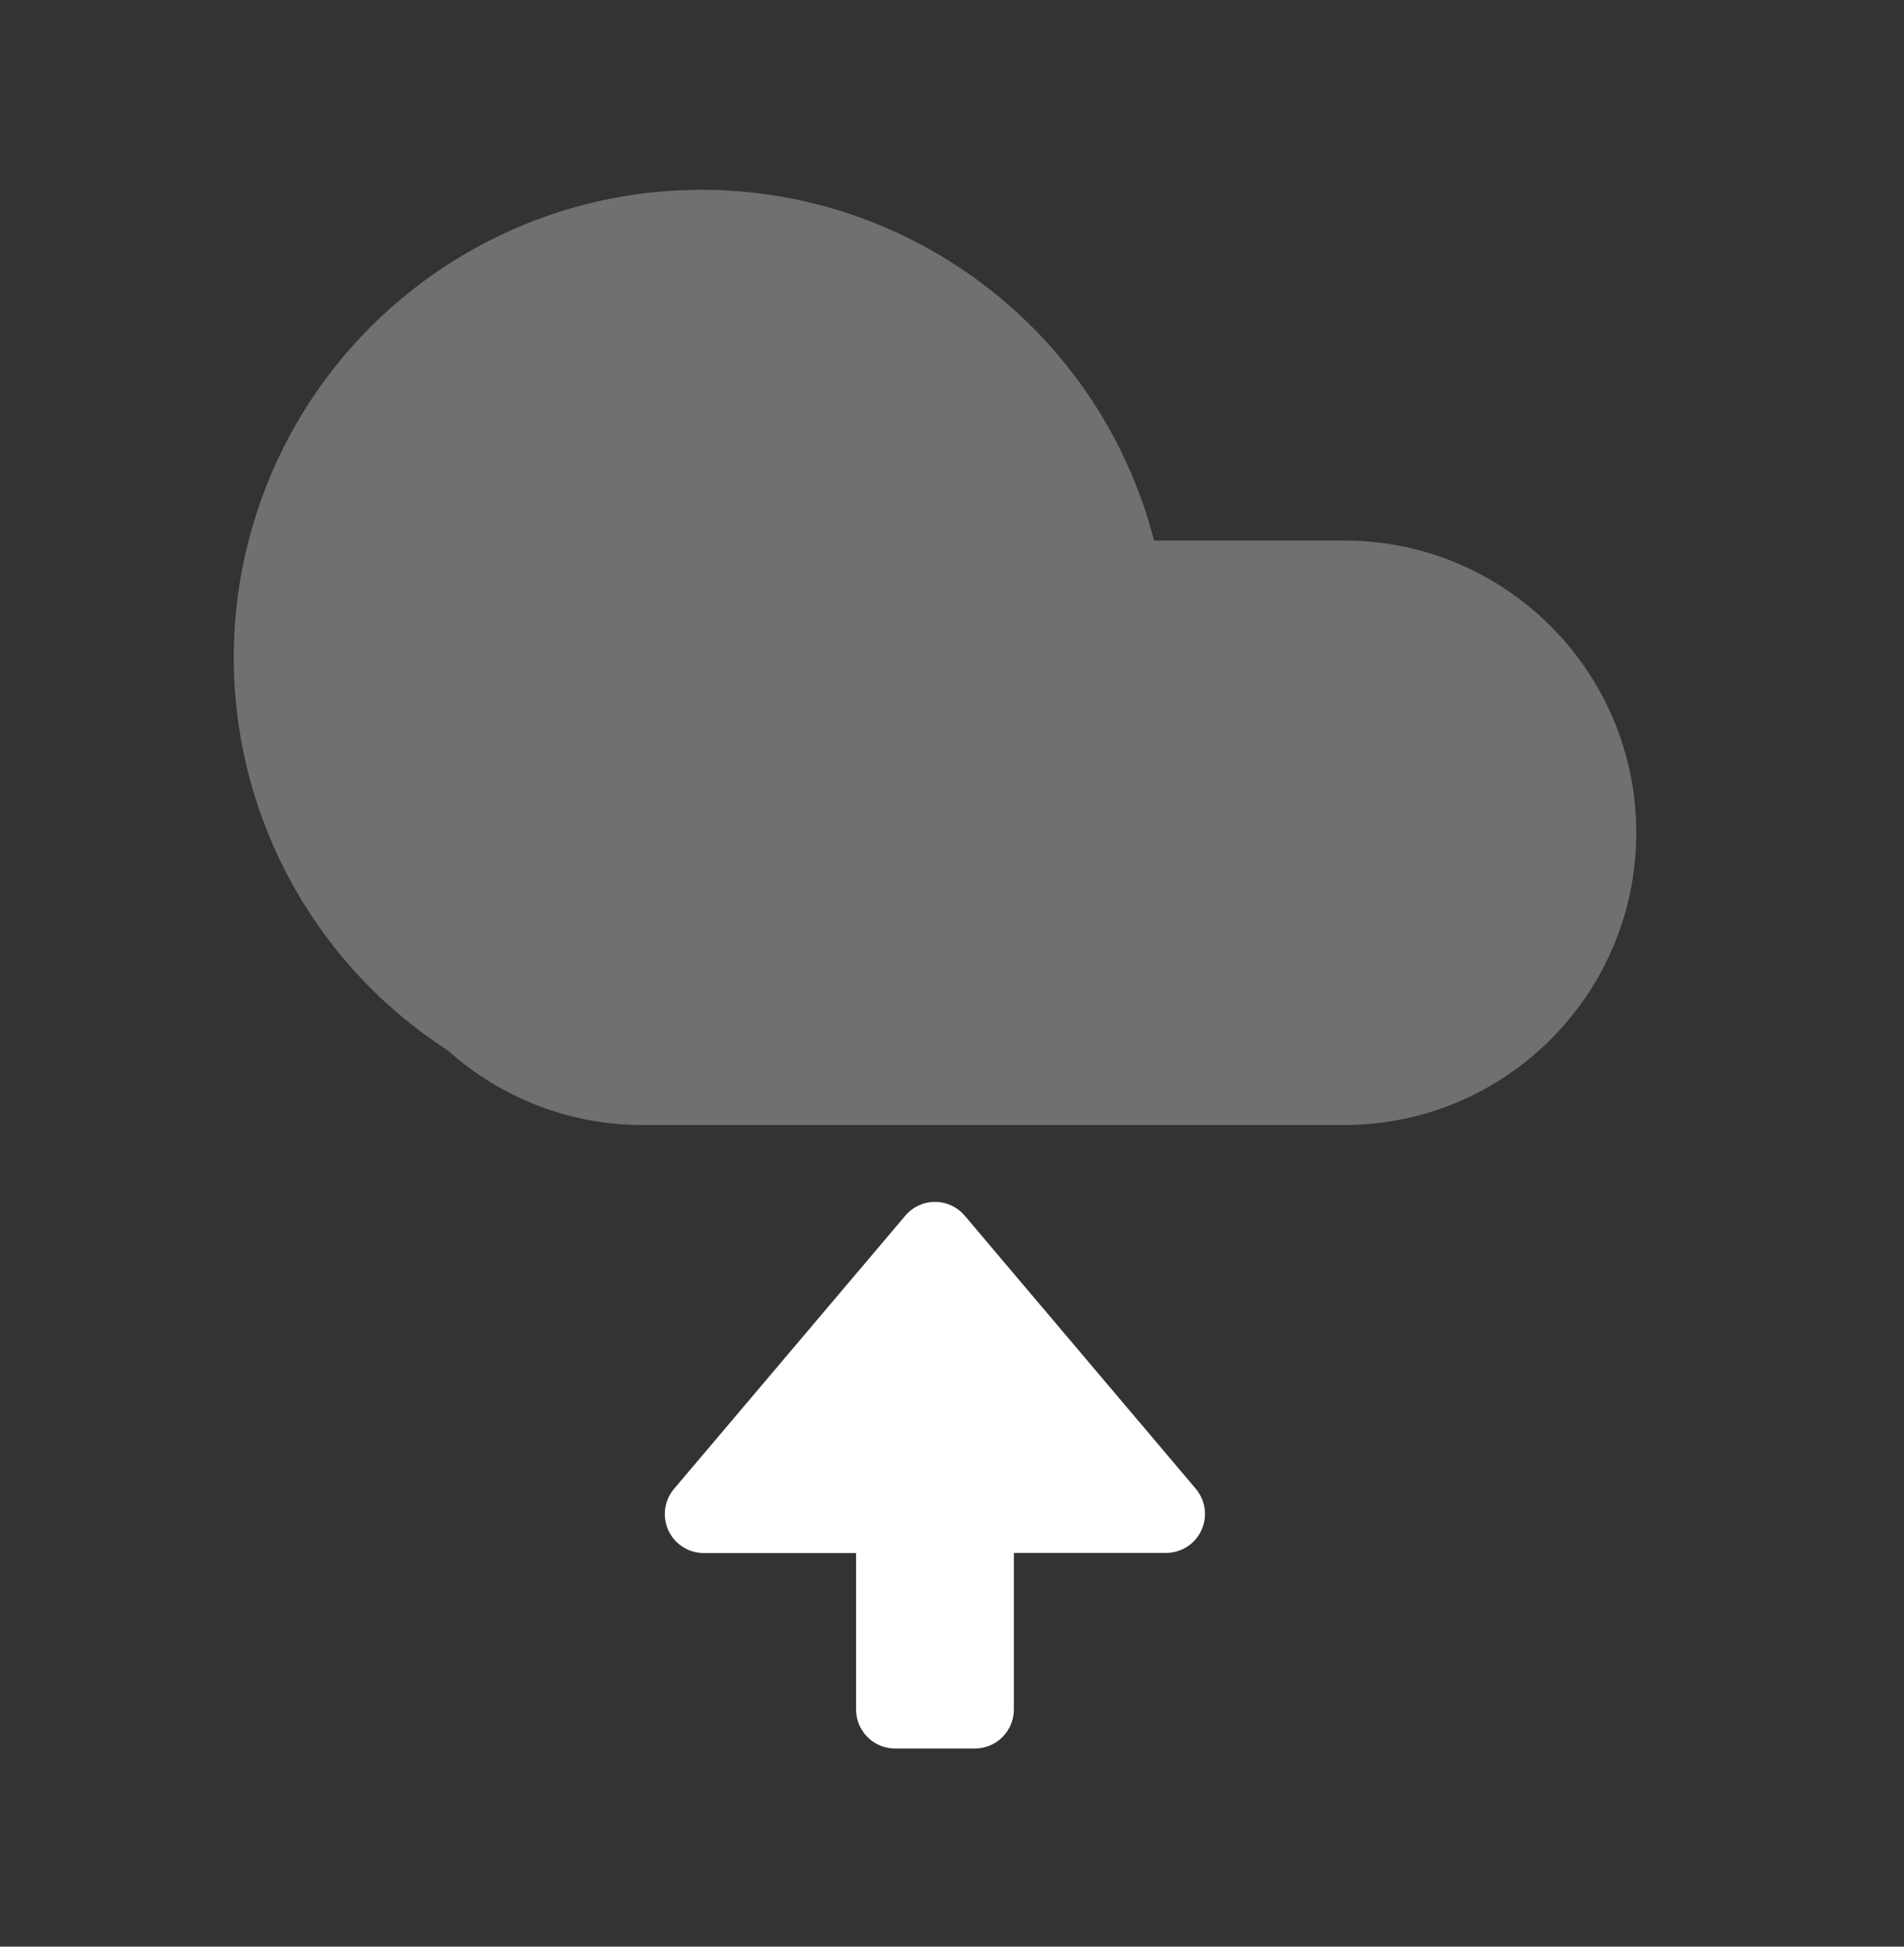 <svg width="45" height="46" viewBox="0 0 45 46" fill="none" xmlns="http://www.w3.org/2000/svg">
<rect x="0" y="0" width="45" height="46" fill="#333333" stroke="none"/>
<path opacity="0.3" fill-rule="evenodd" clip-rule="evenodd" d="M10.584 24.822C6.428 22.14 4.56 17.023 6.012 12.294C7.463 7.565 11.88 4.377 16.825 4.488C21.77 4.6 26.039 7.984 27.276 12.773L31.768 12.773C35.581 12.774 38.672 15.866 38.672 19.679C38.672 23.492 35.582 26.583 31.768 26.585H15.193C13.492 26.587 11.85 25.959 10.584 24.822L10.584 24.822Z" fill="white"/>
<path fill-rule="evenodd" clip-rule="evenodd" d="M16.633 36.699H20.233V40.396C20.233 40.641 20.33 40.875 20.504 41.048C20.677 41.221 20.912 41.318 21.157 41.317H23.041C23.55 41.317 23.962 40.904 23.962 40.396V36.696H27.562C27.92 36.695 28.245 36.486 28.395 36.161C28.545 35.836 28.493 35.453 28.262 35.18L22.801 28.727C22.626 28.52 22.369 28.401 22.098 28.401C21.828 28.401 21.571 28.52 21.396 28.727L15.93 35.183C15.699 35.456 15.647 35.839 15.797 36.164C15.947 36.489 16.272 36.698 16.63 36.699H16.633Z" fill="white"/>
</svg>
